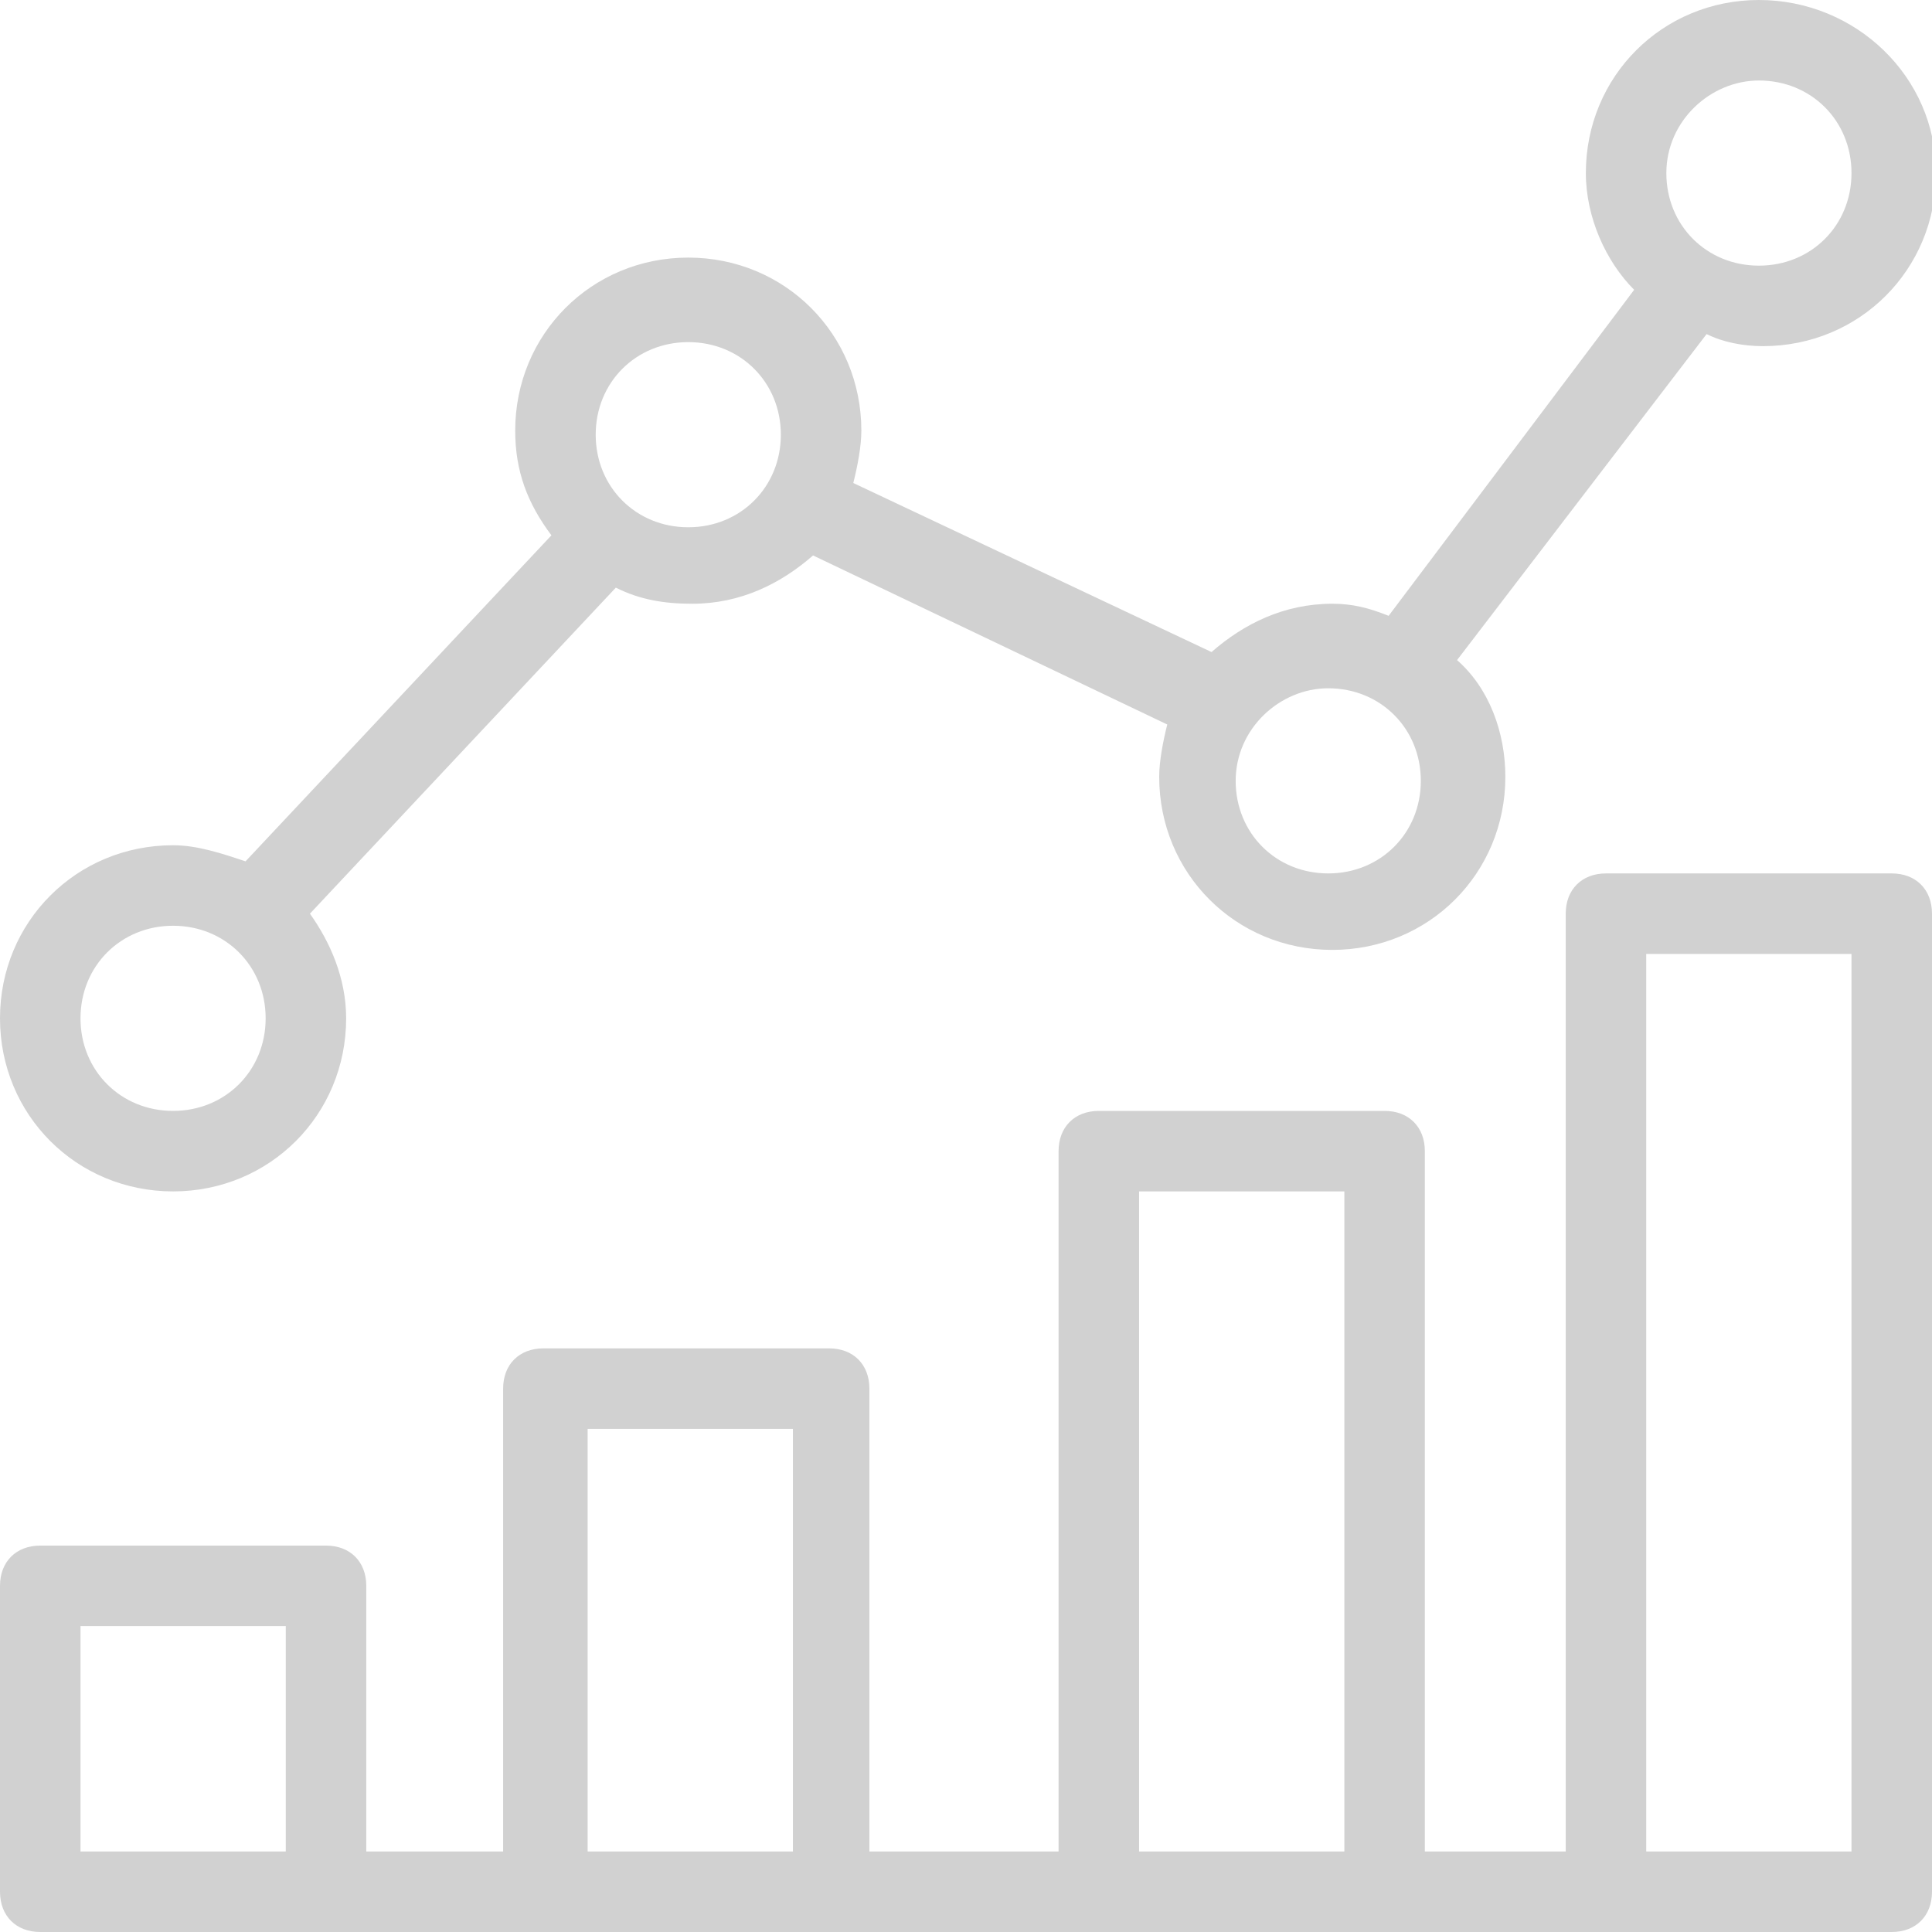 <svg xmlns="http://www.w3.org/2000/svg" xmlns:xlink="http://www.w3.org/1999/xlink" version="1.1" x="0px" y="0px" viewBox="0 0 48 48" enable-background="new 0 0 48 48" xml:space="preserve" aria-hidden="true" width="48px" height="48px" style="fill:url(#CerosGradient_id5670b09dd);"><defs><linearGradient class="cerosgradient" data-cerosgradient="true" id="CerosGradient_id5670b09dd" gradientUnits="userSpaceOnUse" x1="50%" y1="100%" x2="50%" y2="0%"><stop offset="0%" stop-color="#D1D1D1"/><stop offset="100%" stop-color="#D1D1D1"/></linearGradient><linearGradient/></defs><g><path d="M4.3,29.6c2.4,0,4.3-1.9,4.3-4.3c0-1-0.4-1.9-0.9-2.6l7.6-8.1c0.6,0.3,1.2,0.4,1.9,0.4c1.2,0,2.2-0.5,3-1.2L29,18   c-0.1,0.4-0.2,0.9-0.2,1.3c0,2.4,1.9,4.3,4.3,4.3c2.4,0,4.3-1.9,4.3-4.3c0-1.1-0.4-2.2-1.2-2.9l6.2-8.1c0.4,0.2,0.9,0.3,1.4,0.3   c2.4,0,4.3-1.9,4.3-4.3S46.1,0,43.7,0c-2.4,0-4.3,1.9-4.3,4.3c0,1.1,0.5,2.2,1.2,2.9l-6.1,8.1c-0.5-0.2-0.9-0.3-1.4-0.3   c-1.2,0-2.2,0.5-3,1.2l-8.9-4.2c0.1-0.4,0.2-0.9,0.2-1.3c0-2.4-1.9-4.3-4.3-4.3c-2.4,0-4.3,1.9-4.3,4.3c0,1,0.3,1.8,0.9,2.6   l-7.6,8.1C5.5,21.2,4.9,21,4.3,21C1.9,21,0,22.9,0,25.3S1.9,29.6,4.3,29.6z M43.7,2C45,2,46,3,46,4.3c0,1.3-1,2.3-2.3,2.3   c-1.3,0-2.3-1-2.3-2.3C41.4,3,42.5,2,43.7,2z M33,17.1c1.3,0,2.3,1,2.3,2.3c0,1.3-1,2.3-2.3,2.3c-1.3,0-2.3-1-2.3-2.3   C30.7,18.1,31.8,17.1,33,17.1z M17.1,8.5c1.3,0,2.3,1,2.3,2.3c0,1.3-1,2.3-2.3,2.3c-1.3,0-2.3-1-2.3-2.3   C14.8,9.5,15.8,8.5,17.1,8.5z M4.3,23c1.3,0,2.3,1,2.3,2.3c0,1.3-1,2.3-2.3,2.3c-1.3,0-2.3-1-2.3-2.3C2,24,3,23,4.3,23z" style="fill:url(#CerosGradient_id5670b09dd);"/><path d="M47,21.7h-7.1c-0.6,0-1,0.4-1,1V46h-3.5V28.6c0-0.6-0.4-1-1-1h-7.1c-0.6,0-1,0.4-1,1V46h-4.7V34.5c0-0.6-0.4-1-1-1h-7.1   c-0.6,0-1,0.4-1,1V46H9.1v-6.6c0-0.6-0.4-1-1-1H1c-0.6,0-1,0.4-1,1V47c0,0.6,0.4,1,1,1h46c0.6,0,1-0.4,1-1V22.7   C48,22.1,47.6,21.7,47,21.7z M7.1,46H2v-5.6h5.1V46z M19.7,46h-5.1V35.5h5.1V46z M33.4,46h-5.1V29.6h5.1V46z M46,46h-5.1V23.7H46   V46z" style="fill:url(#CerosGradient_id5670b09dd);"/></g></svg>